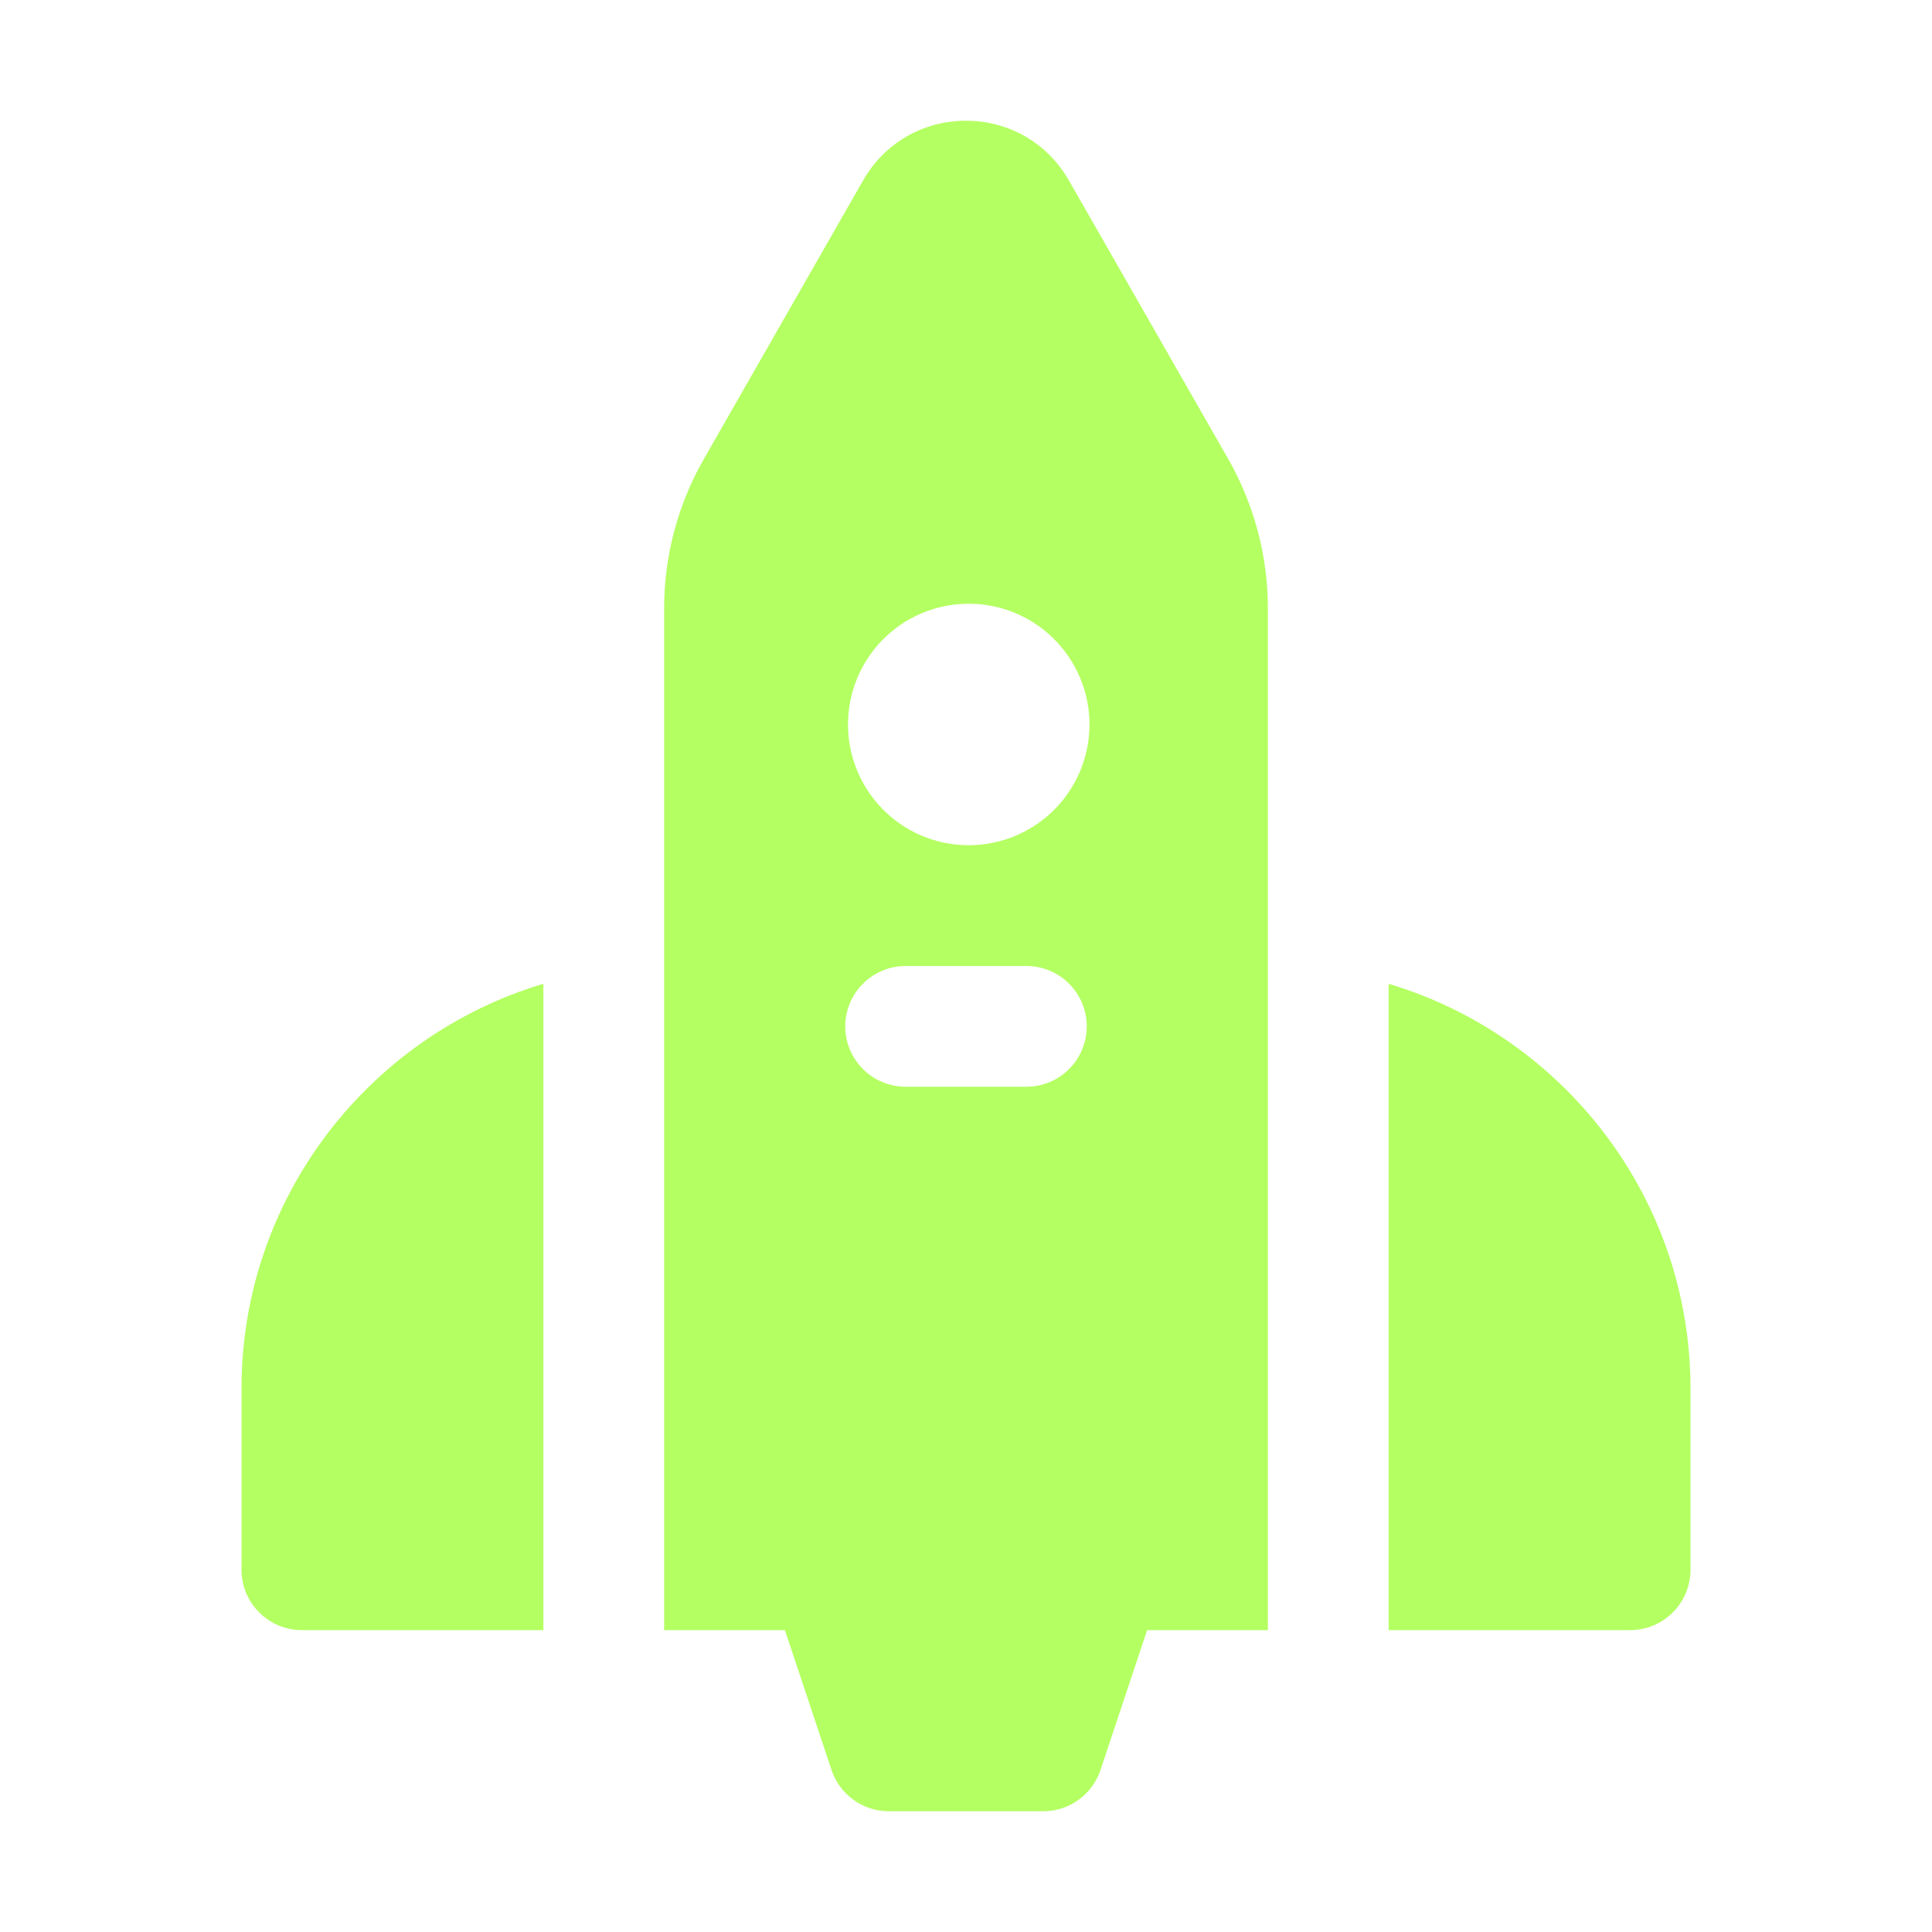 <svg width="24" height="24" viewBox="0 0 24 24" fill="none" xmlns="http://www.w3.org/2000/svg">
<g id="Rocket">
<path id="Vector" d="M13.278 2.241C13.012 1.778 12.535 1.5 12 1.5C11.465 1.5 10.988 1.777 10.722 2.241L8.744 5.701C8.42 6.267 8.25 6.908 8.25 7.56V20.25H9.75L10.329 21.987C10.379 22.136 10.474 22.266 10.602 22.358C10.73 22.451 10.883 22.5 11.041 22.5H12.959C13.117 22.5 13.27 22.451 13.398 22.358C13.526 22.266 13.621 22.136 13.671 21.987L14.25 20.25H15.75V7.56C15.75 6.907 15.58 6.266 15.256 5.699L13.278 2.241ZM12 7.5C12.2 7.495 12.398 7.531 12.584 7.604C12.77 7.678 12.94 7.787 13.082 7.927C13.225 8.067 13.339 8.233 13.416 8.418C13.494 8.602 13.534 8.799 13.534 8.999C13.534 9.199 13.494 9.397 13.417 9.581C13.339 9.765 13.226 9.932 13.083 10.072C12.94 10.211 12.771 10.321 12.585 10.395C12.399 10.468 12.2 10.504 12.001 10.499C11.609 10.491 11.236 10.329 10.962 10.049C10.688 9.768 10.534 9.392 10.534 9C10.534 8.608 10.687 8.232 10.961 7.951C11.235 7.671 11.608 7.509 12 7.5ZM11.25 12H12.75C12.949 12 13.14 12.079 13.28 12.22C13.421 12.36 13.5 12.551 13.5 12.75C13.5 12.949 13.421 13.14 13.28 13.28C13.14 13.421 12.949 13.5 12.75 13.5H11.25C11.051 13.5 10.86 13.421 10.72 13.28C10.579 13.14 10.5 12.949 10.5 12.75C10.5 12.551 10.579 12.36 10.72 12.22C10.86 12.079 11.051 12 11.25 12ZM6.75 12.221V20.25H3.75C3.551 20.25 3.36 20.171 3.22 20.03C3.079 19.89 3 19.699 3 19.5V17.25C3 14.876 4.585 12.868 6.75 12.221ZM21 17.25V19.5C21 19.699 20.921 19.89 20.78 20.03C20.64 20.171 20.449 20.25 20.25 20.25H17.25V12.221C19.416 12.868 21 14.876 21 17.25Z" fill="#B4FF62"/>
</g>
</svg>
